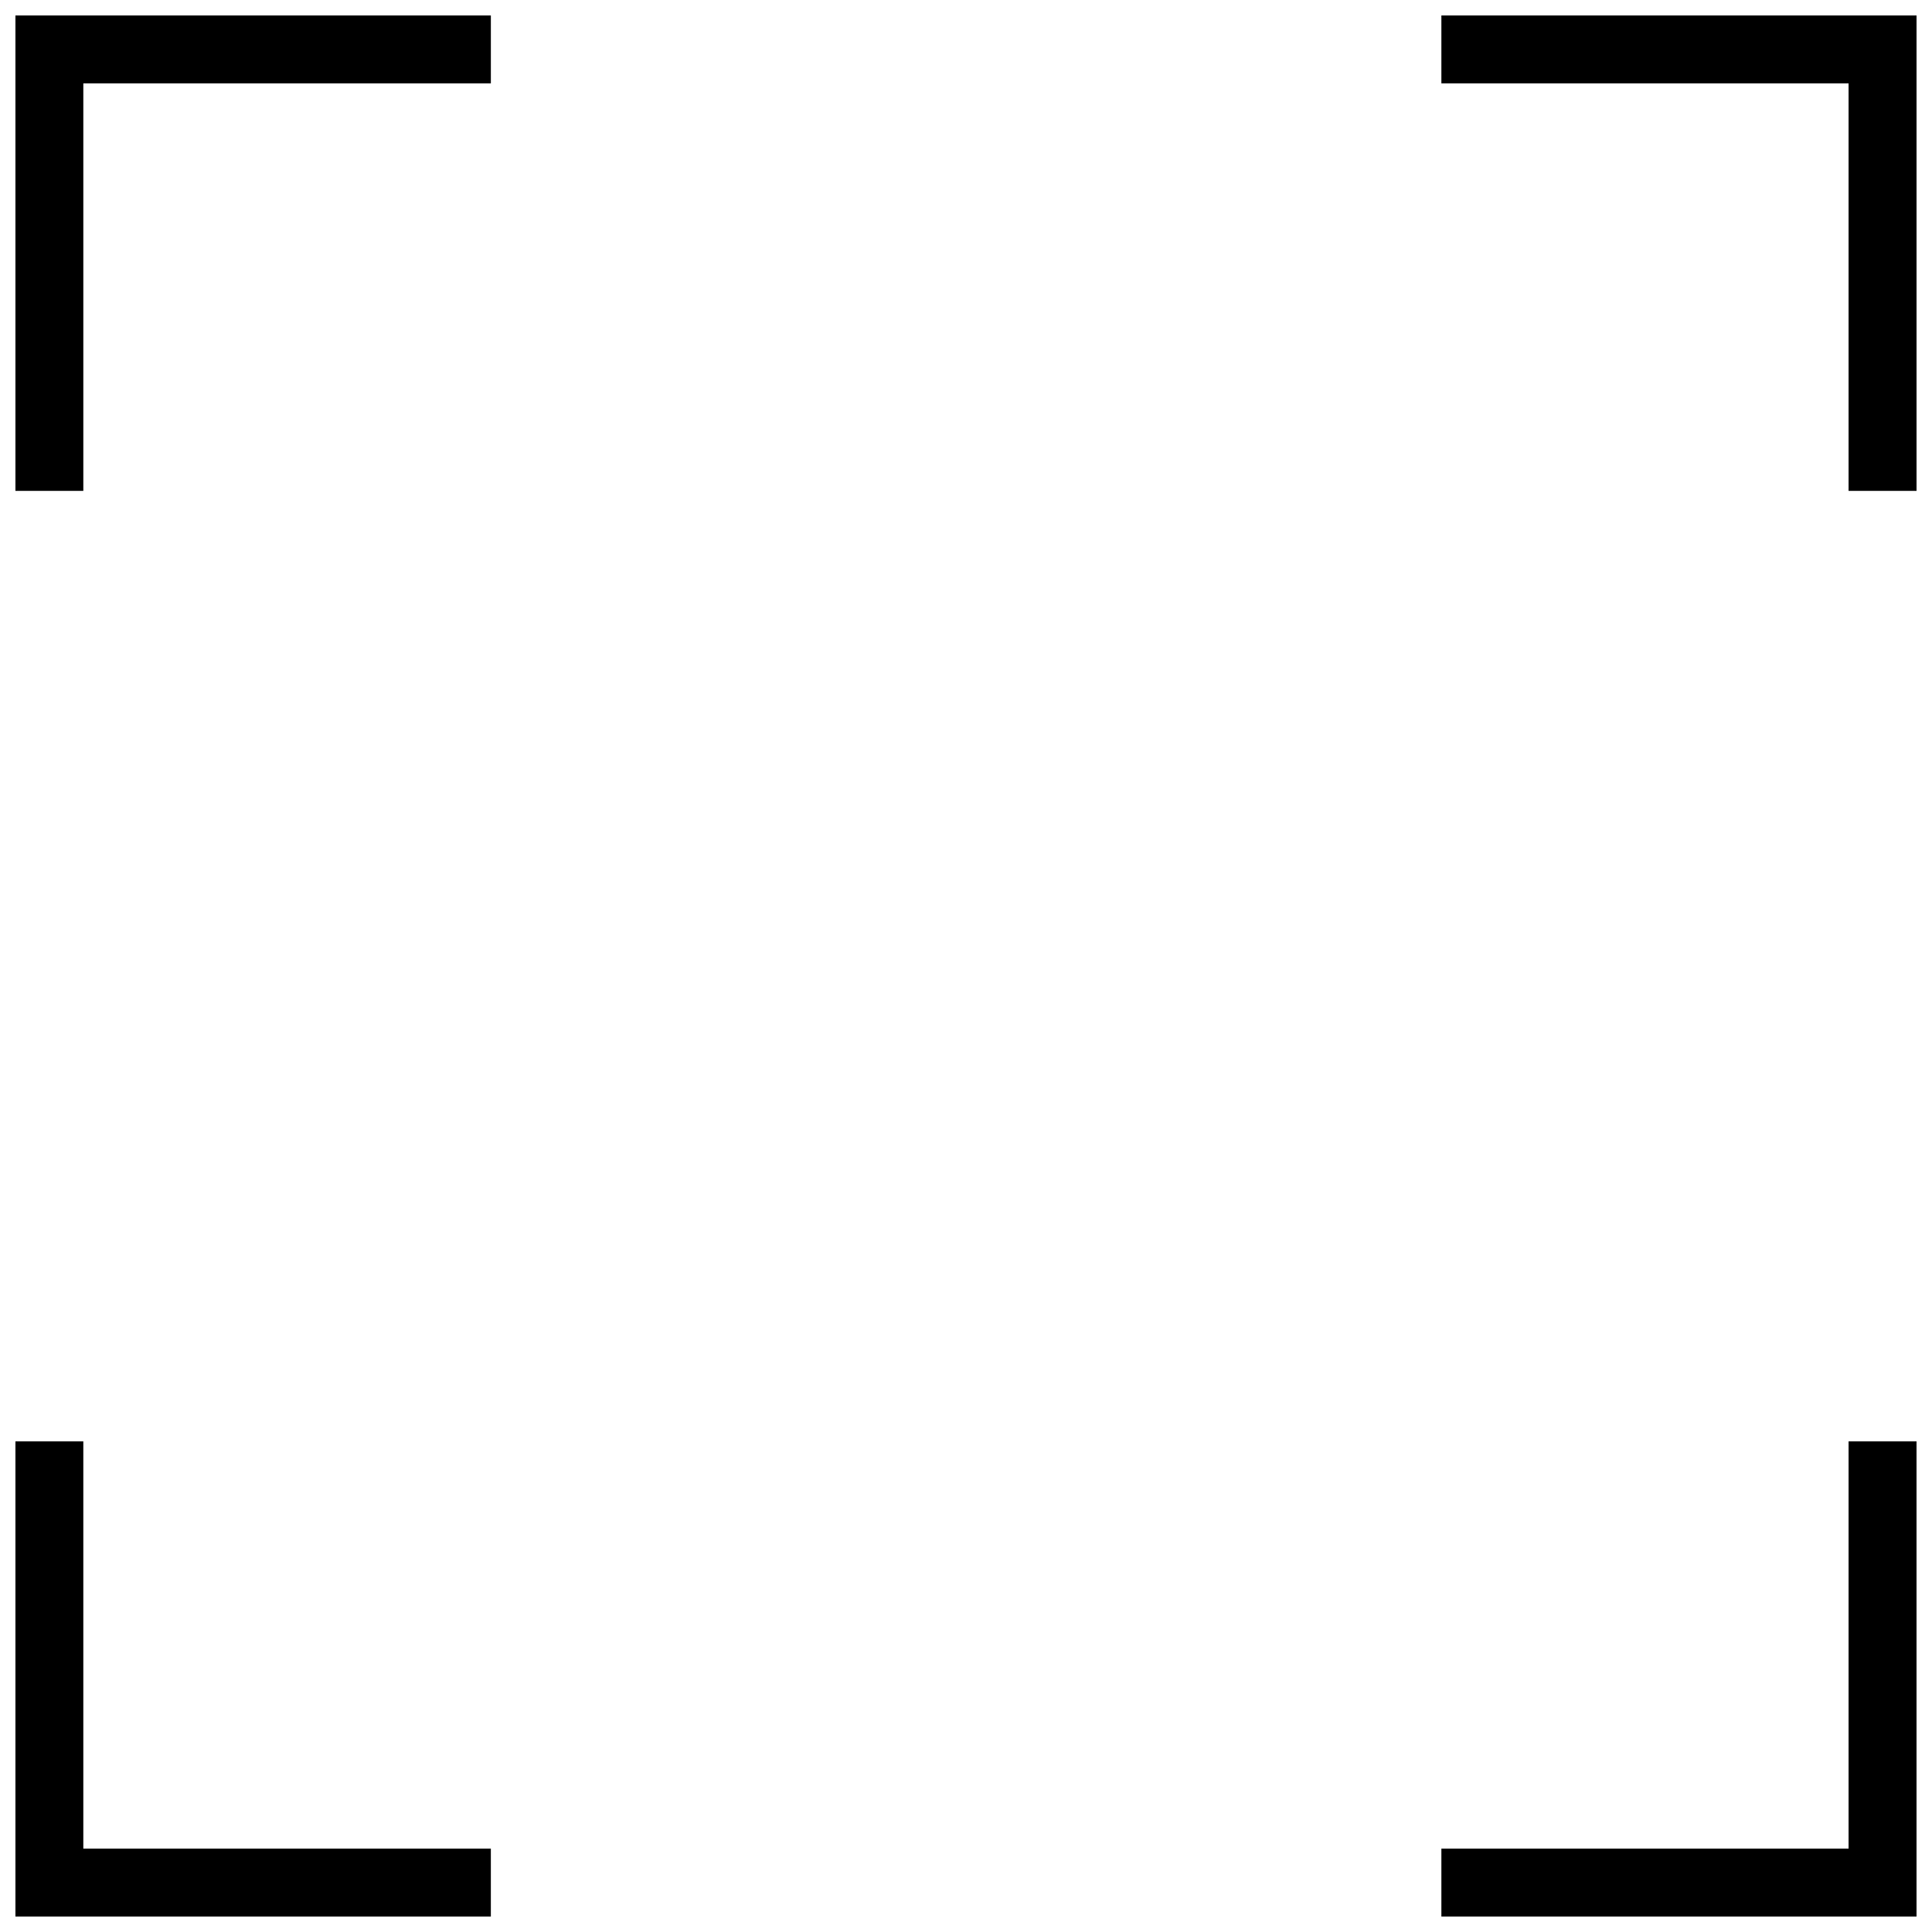 <?xml version="1.0" encoding="UTF-8"?>
<!-- Uploaded to: ICON Repo, www.iconrepo.com, Generator: ICON Repo Mixer Tools -->
<svg width="800px" height="800px" version="1.1" viewBox="144 144 512 512" xmlns="http://www.w3.org/2000/svg">
 <defs>
  <clipPath id="a">
   <path d="m148.09 148.09h503.81v503.81h-503.81z"/>
  </clipPath>
 </defs>
 <g clip-path="url(#a)">
  <path d="m148.09 148.1v125.99h17.992v-108h108v-17.992h-125.99zm377.89 0v17.992h107.91v108h18.012v-125.99h-125.92zm-377.89 377.88v125.92h125.99v-17.992h-108v-107.93zm485.8 0v107.93h-107.91v17.992h125.92v-125.92z"/>
 </g>
</svg>
